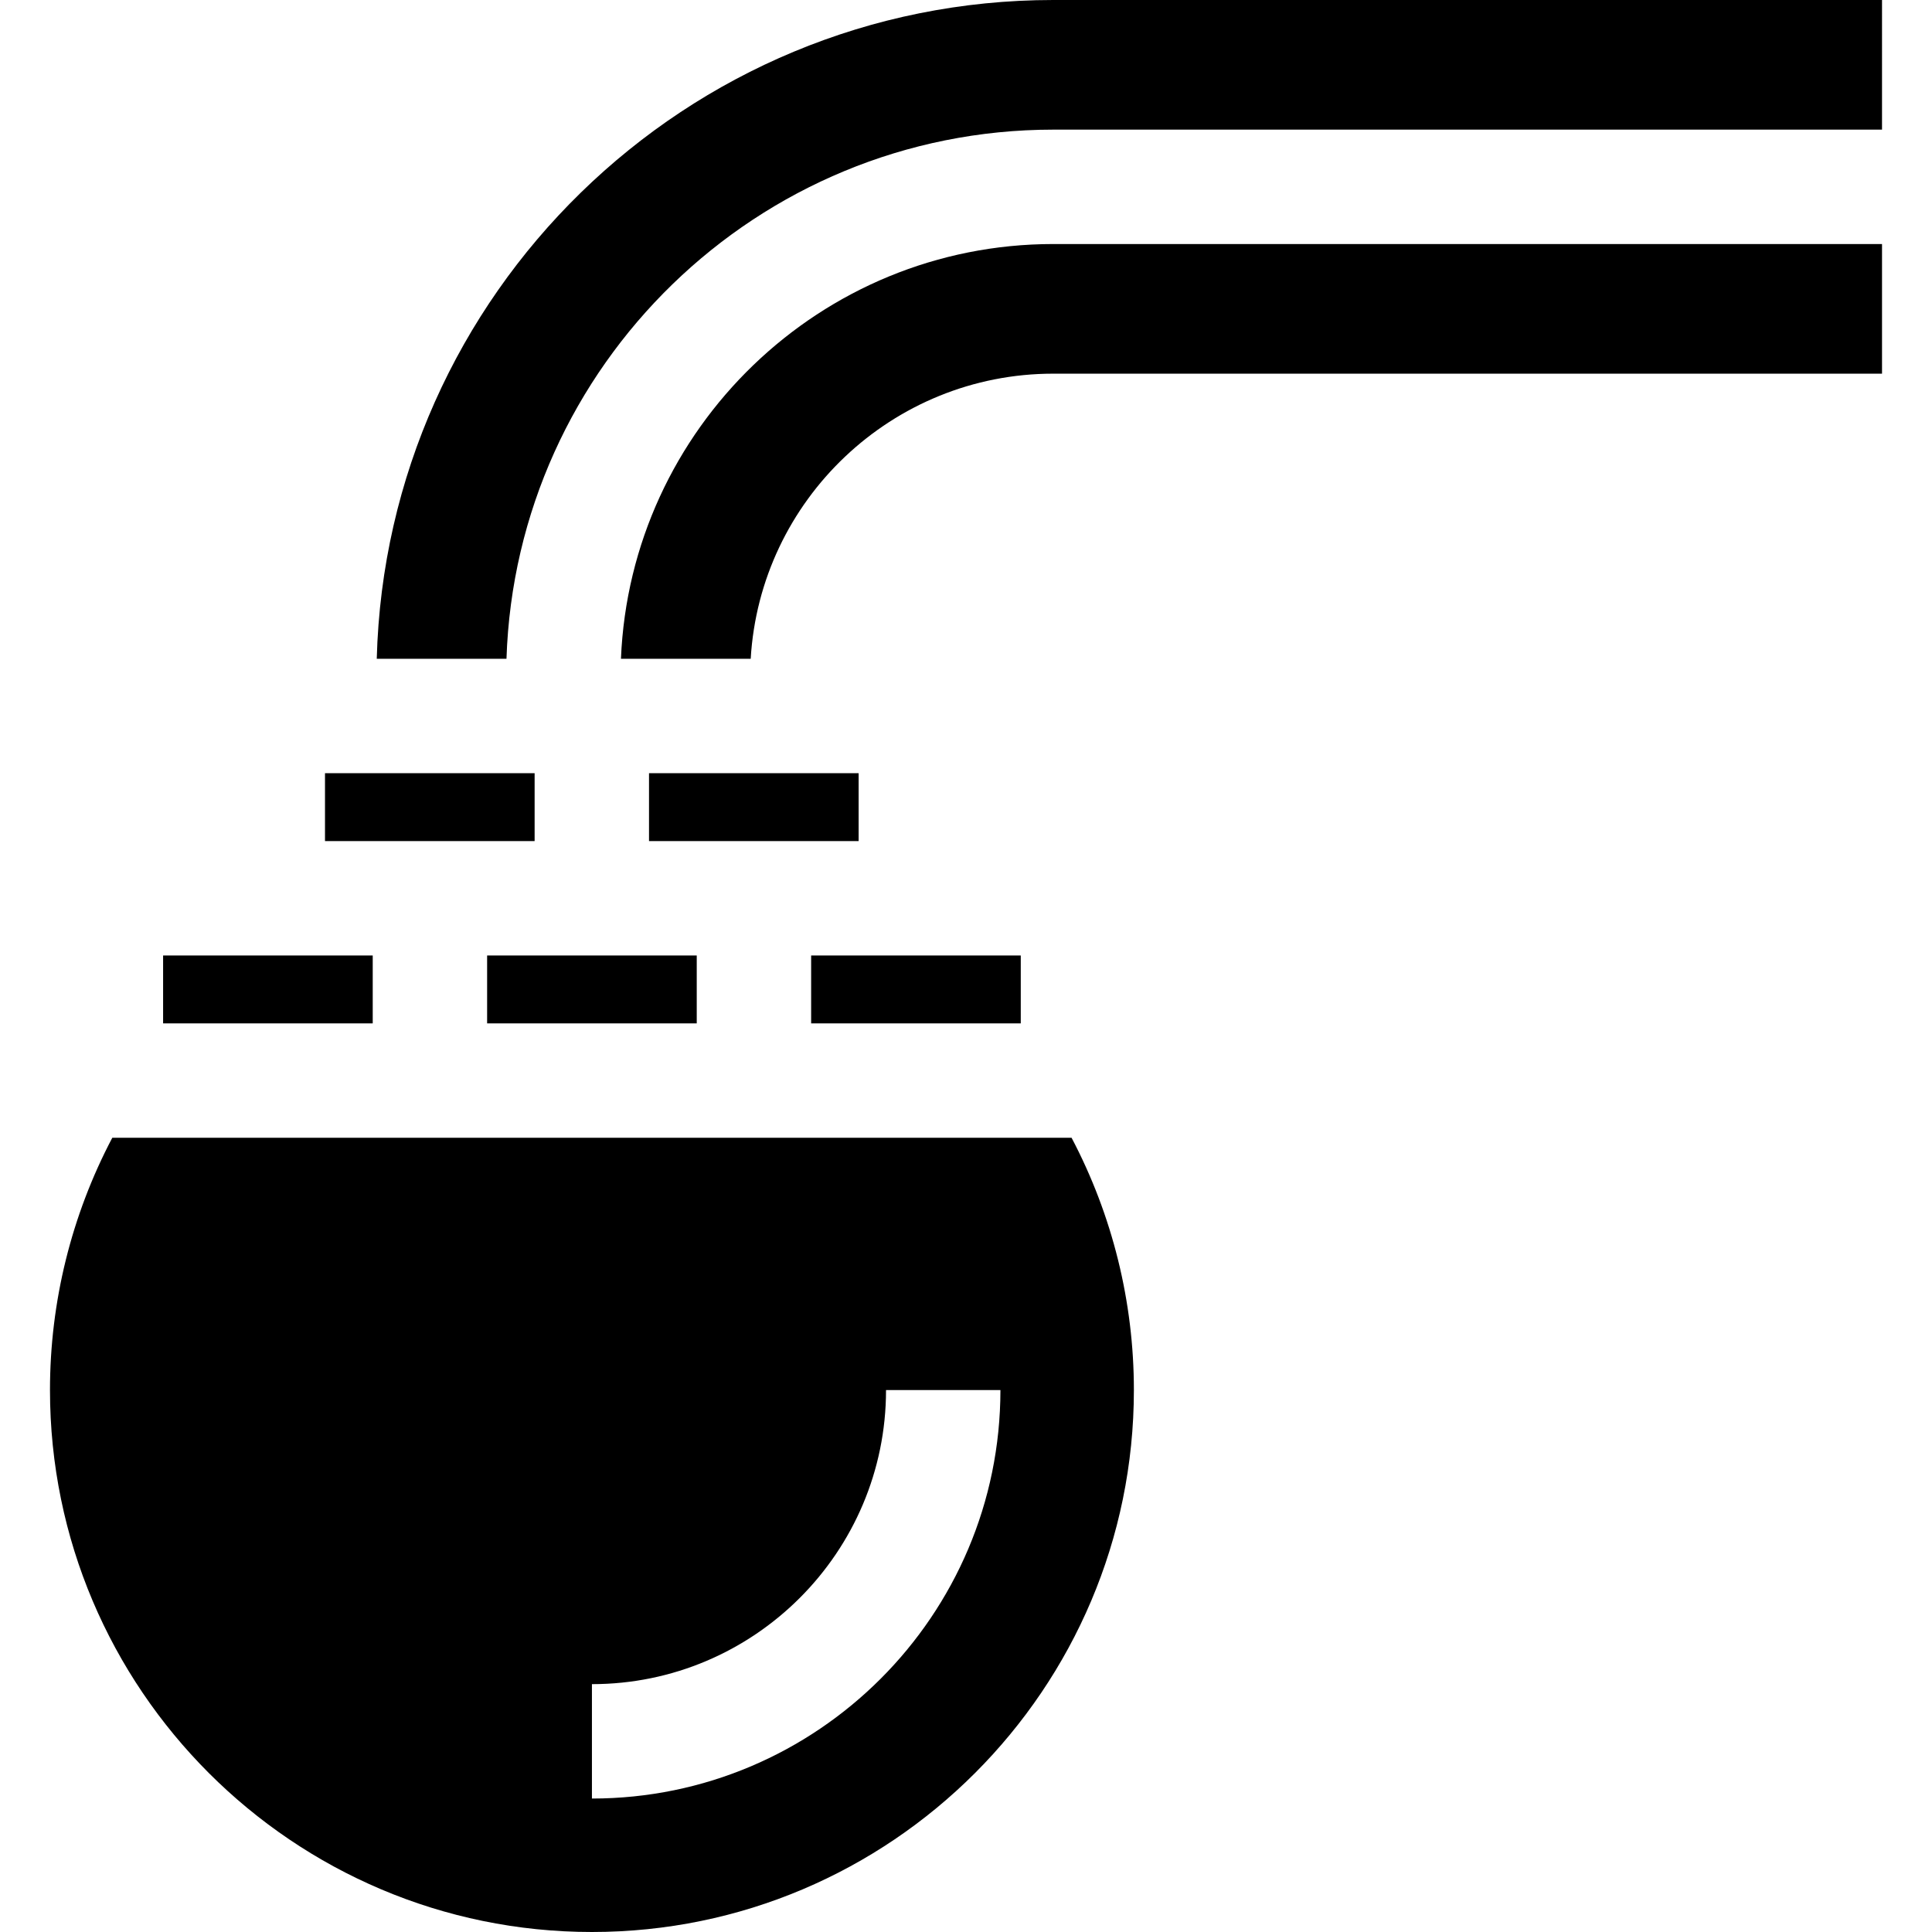 <?xml version="1.0" encoding="iso-8859-1"?>
<!-- Generator: Adobe Illustrator 19.0.0, SVG Export Plug-In . SVG Version: 6.00 Build 0)  -->
<svg version="1.1" id="Layer_1" xmlns="http://www.w3.org/2000/svg" xmlns:xlink="http://www.w3.org/1999/xlink" x="0px" y="0px"
	 viewBox="0 0 512 512" style="enable-background:new 0 0 512 512;" xml:space="preserve">
<g>
	<g>
		<path d="M283.977,301.522H214.96h-30.316h-55.553H98.776H29.759c-10.827,20.545-16.514,43.487-16.514,66.855
			C13.245,447.571,77.674,512,156.868,512s143.623-64.429,143.623-143.623C300.491,345.007,294.804,322.065,283.977,301.522z
			 M156.868,476.632v-30.316c42.976,0,77.939-34.963,77.939-77.939h30.316C265.122,428.069,216.56,476.632,156.868,476.632z"/>
	</g>
</g>
<g>
	<g>
		<path d="M279.118,64.671c-61.637,0-112.063,48.885-114.56,109.919h7.437h26.949c2.464-42.084,37.482-75.565,80.175-75.565h219.636
			V64.671H279.118z"/>
	</g>
</g>
<g>
	<g>
		<path d="M279.118,0C181.819,0,102.369,77.889,99.844,174.59h34.378c2.514-77.754,66.542-140.235,144.897-140.235h219.636V0
			H279.118z"/>
	</g>
</g>
<g>
	<g>
		<polygon points="171.995,204.905 171.995,222.898 184.644,222.898 214.96,222.898 227.547,222.898 227.547,204.905 		"/>
	</g>
</g>
<g>
	<g>
		<polygon points="86.127,204.905 86.127,222.898 98.777,222.898 129.093,222.898 141.68,222.898 141.68,204.905 		"/>
	</g>
</g>
<g>
	<g>
		<polygon points="171.995,253.214 141.68,253.214 129.093,253.214 129.093,271.206 184.644,271.206 184.644,253.214 		"/>
	</g>
</g>
<g>
	<g>
		<polygon points="257.863,253.214 214.96,253.214 214.96,271.206 270.513,271.206 270.513,253.214 		"/>
	</g>
</g>
<g>
	<g>
		<polygon points="55.811,253.214 43.224,253.214 43.224,271.206 98.777,271.206 98.777,253.214 		"/>
	</g>
</g>
<g>
</g>
<g>
</g>
<g>
</g>
<g>
</g>
<g>
</g>
<g>
</g>
<g>
</g>
<g>
</g>
<g>
</g>
<g>
</g>
<g>
</g>
<g>
</g>
<g>
</g>
<g>
</g>
<g>
</g>
</svg>
